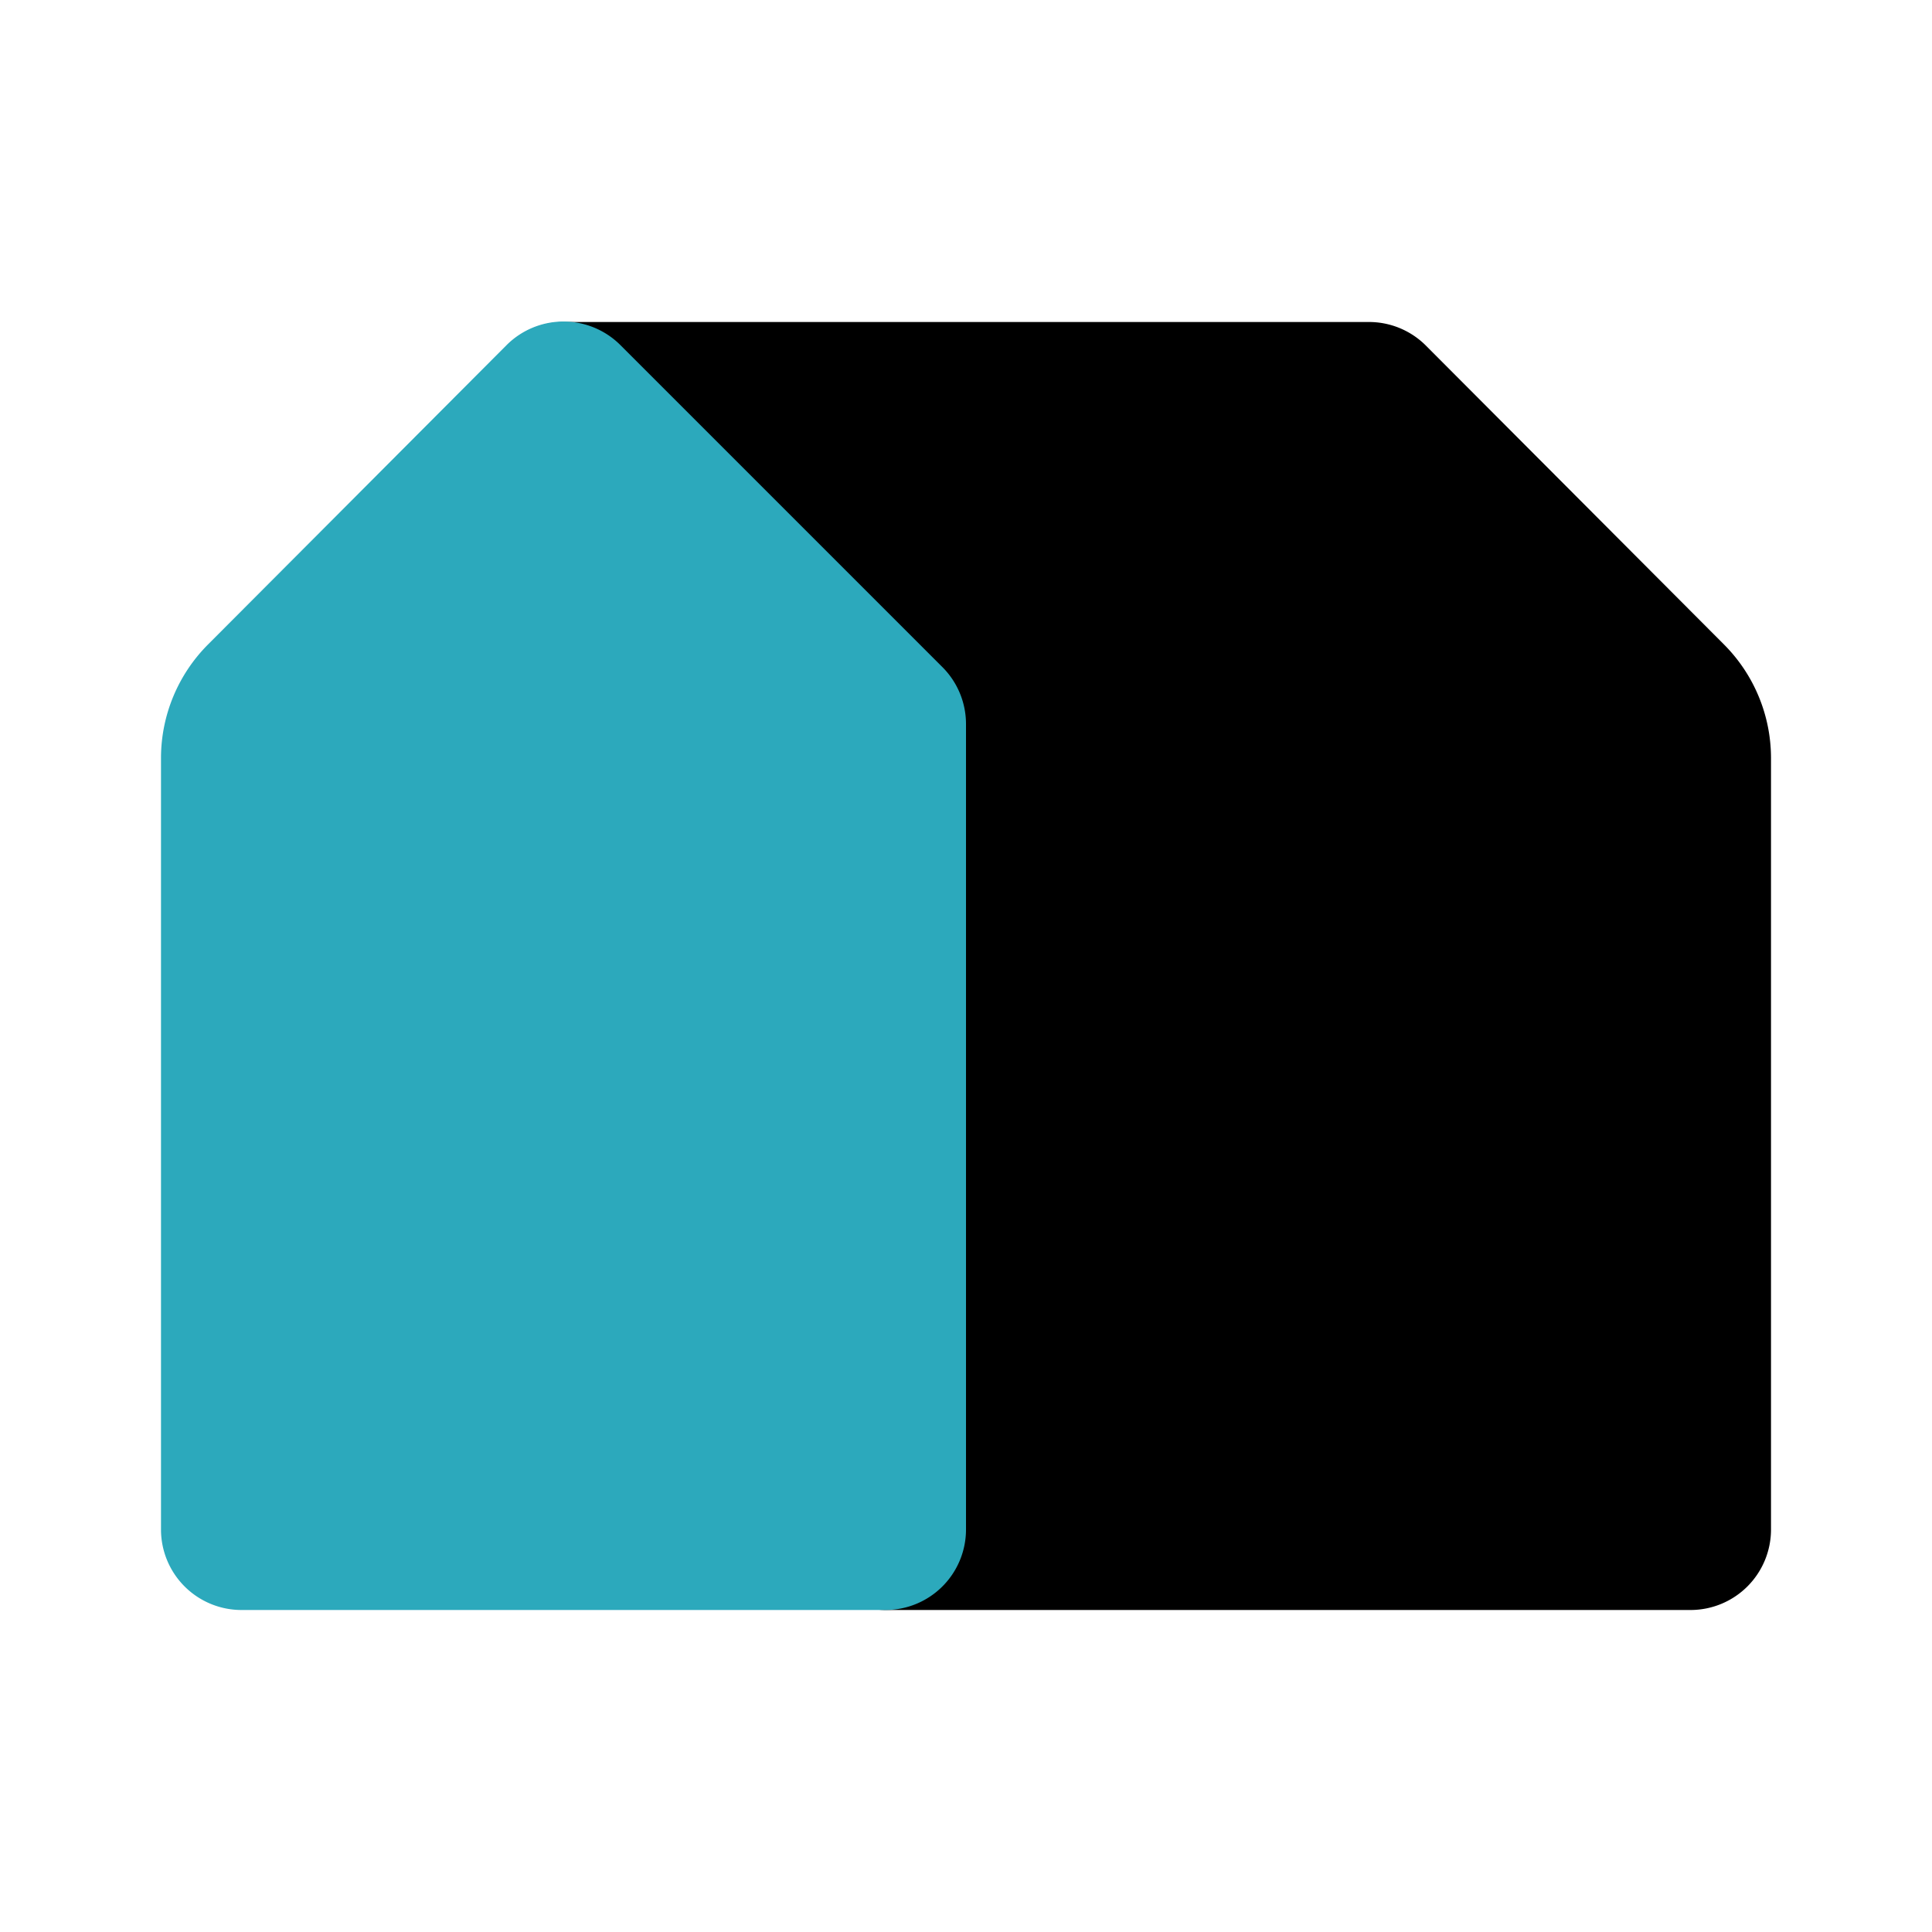 <?xml version="1.0" encoding="utf-8"?><!-- Скачано с сайта svg4.ru / Downloaded from svg4.ru -->
<svg fill="#000000" width="800px" height="800px" viewBox="0 0 24 24" id="home-3" data-name="Flat Color" xmlns="http://www.w3.org/2000/svg" class="icon flat-color"><path id="primary" d="M21.41,8l-3.7-3.71A1,1,0,0,0,17,4H7a1,1,0,0,0-.92.62,1,1,0,0,0,.21,1.09L10,9.41V19a1,1,0,0,0,1,1H21a1,1,0,0,0,1-1V9.41A2,2,0,0,0,21.41,8Z" style="fill: rgb(0, 0, 0);"></path><path id="secondary" d="M11.71,8.29l-4-4a1,1,0,0,0-1.42,0L2.59,8A2,2,0,0,0,2,9.41V19a1,1,0,0,0,1,1h8a1,1,0,0,0,1-1V9A1,1,0,0,0,11.71,8.29Z" style="fill: rgb(44, 169, 188);"></path></svg>